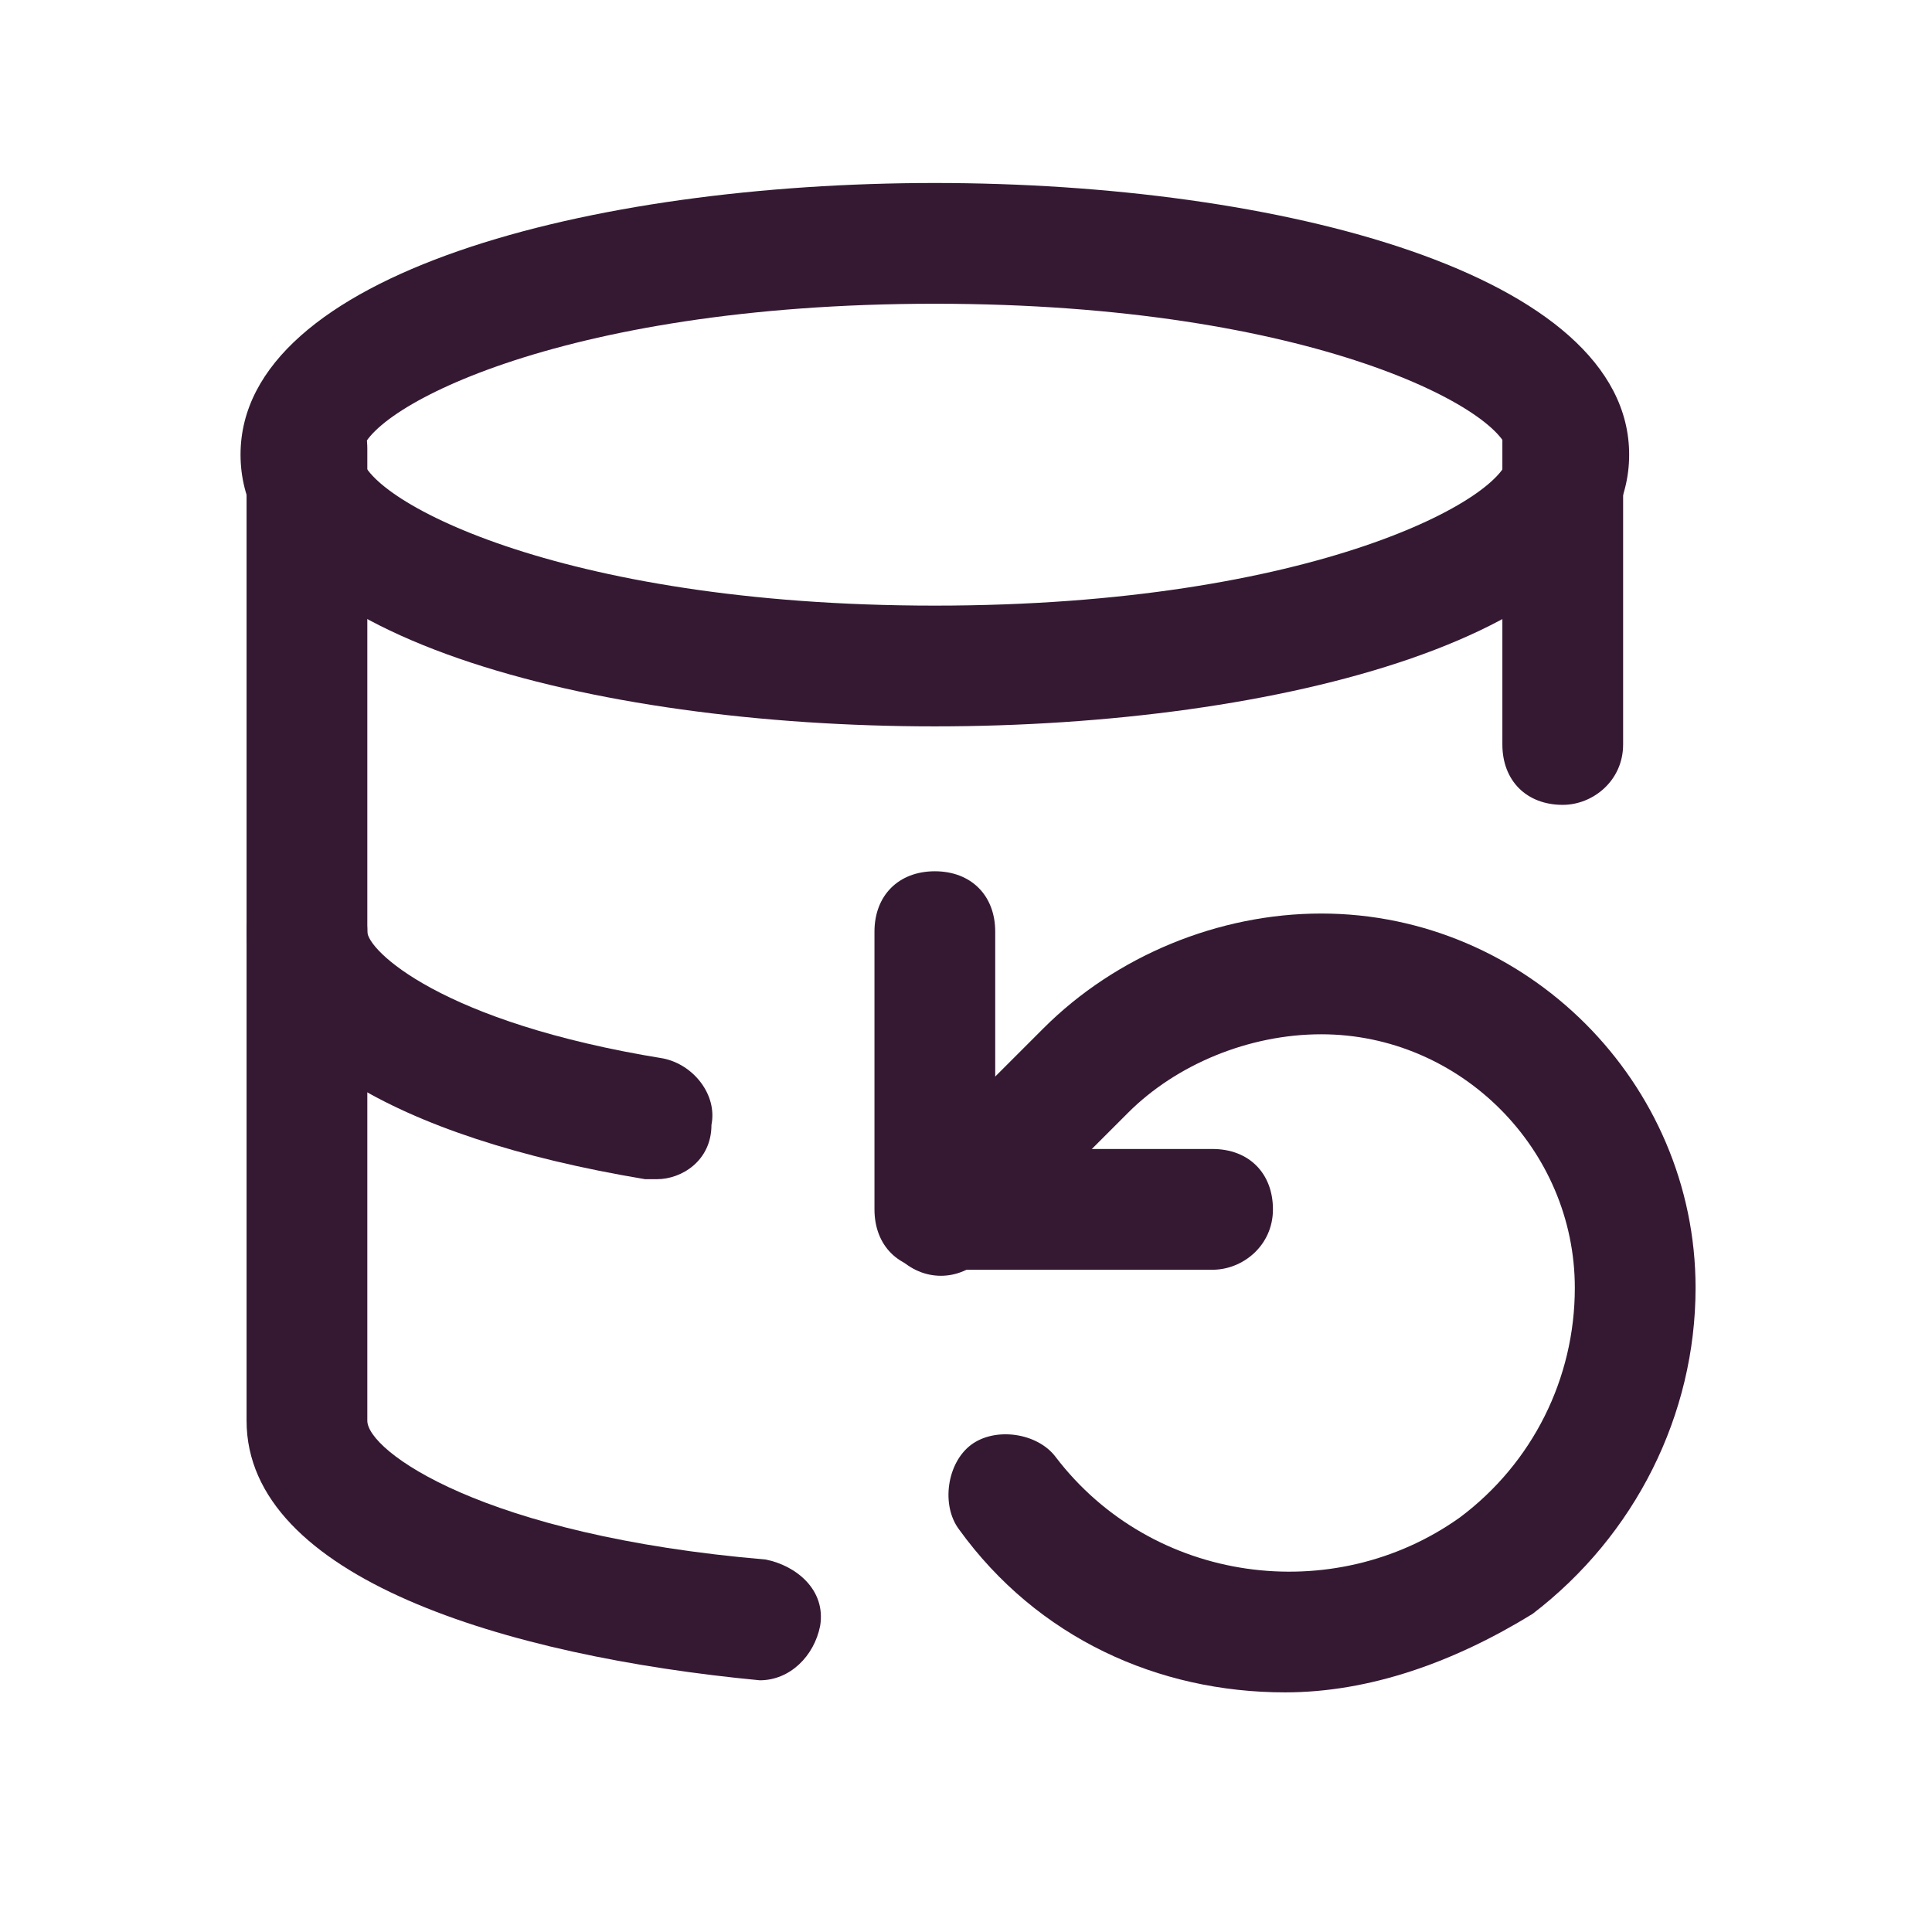 <?xml version="1.0" encoding="utf-8"?>
<!-- Generator: Adobe Illustrator 27.0.0, SVG Export Plug-In . SVG Version: 6.00 Build 0)  -->
<svg version="1.1" id="Layer_1" xmlns="http://www.w3.org/2000/svg" xmlns:xlink="http://www.w3.org/1999/xlink" x="0px" y="0px"
	 viewBox="0 0 32 32" style="enable-background:new 0 0 32 32;" xml:space="preserve">
<style type="text/css">
	.st0{fill:none;}
	.st1{fill:#351933;}
</style>
<rect class="st0" width="32" height="32"/>
<g id="Mask_Group_351" transform="translate(-728 -1018)">
	<g id="Group_1046" transform="translate(730.084 1019.931)">
		<g id="Ellipse_112">
			<path class="st1" d="M13.4,10.1c-5.7,0-11.5-1.5-11.5-4.5s5.8-4.5,11.5-4.5s11.5,1.5,11.5,4.5S19.1,10.1,13.4,10.1z M13.4,3.1
				c-6.3,0-9.5,1.8-9.5,2.5s3.2,2.5,9.5,2.5c6.3,0,9.5-1.8,9.5-2.5S19.7,3.1,13.4,3.1z"/>
		</g>
		<g id="Path_2732">
			<path class="st1" d="M8.8,17.6c-0.1,0-0.1,0-0.2,0C4.4,16.9,2,15.4,2,13.5c0-0.6,0.4-1,1-1s1,0.4,1,1c0,0.3,1.2,1.5,4.9,2.1
				c0.5,0.1,0.9,0.6,0.8,1.1C9.7,17.3,9.2,17.6,8.8,17.6z"/>
		</g>
		<g id="Path_2733">
			<path class="st1" d="M23.8,11.4c-0.6,0-1-0.4-1-1v-5c0-0.6,0.4-1,1-1s1,0.4,1,1v5C24.8,11,24.3,11.4,23.8,11.4z"/>
		</g>
		<g id="Path_2734">
			<path class="st1" d="M10.5,25.9C10.4,25.9,10.4,25.9,10.5,25.9C6.3,25.5,2,24.2,2,21.6V5.5c0-0.6,0.4-1,1-1s1,0.4,1,1v16.1
				c0,0.5,1.9,1.9,6.6,2.3c0.5,0.1,1,0.5,0.9,1.1C11.4,25.5,11,25.9,10.5,25.9z"/>
		</g>
		<g id="Path_2735">
			<path class="st1" d="M18,19.1h-4.6c-0.6,0-1-0.4-1-1v-4.6c0-0.6,0.4-1,1-1s1,0.4,1,1v3.6H18c0.6,0,1,0.4,1,1S18.5,19.1,18,19.1z"
				/>
		</g>
		<g id="Path_2736">
			<path class="st1" d="M19.2,26.1c-2.1,0-4.1-0.9-5.4-2.7c-0.3-0.4-0.2-1.1,0.2-1.4c0.4-0.3,1.1-0.2,1.4,0.2c1.6,2.1,4.6,2.5,6.7,1
				c1.2-0.9,1.9-2.3,1.9-3.8c0-2.3-1.9-4.2-4.2-4.2c-1.2,0-2.4,0.5-3.2,1.3l-2.4,2.4c-0.4,0.4-1,0.4-1.4,0s-0.4-1,0-1.4l2.4-2.4
				c1.2-1.2,2.9-1.9,4.6-1.9c0,0,0,0,0,0c3.4,0,6.2,2.8,6.2,6.2c0,2.1-1,4.1-2.7,5.4C22,25.6,20.6,26.1,19.2,26.1z"/>
		</g>
	</g>
</g>
</svg>
